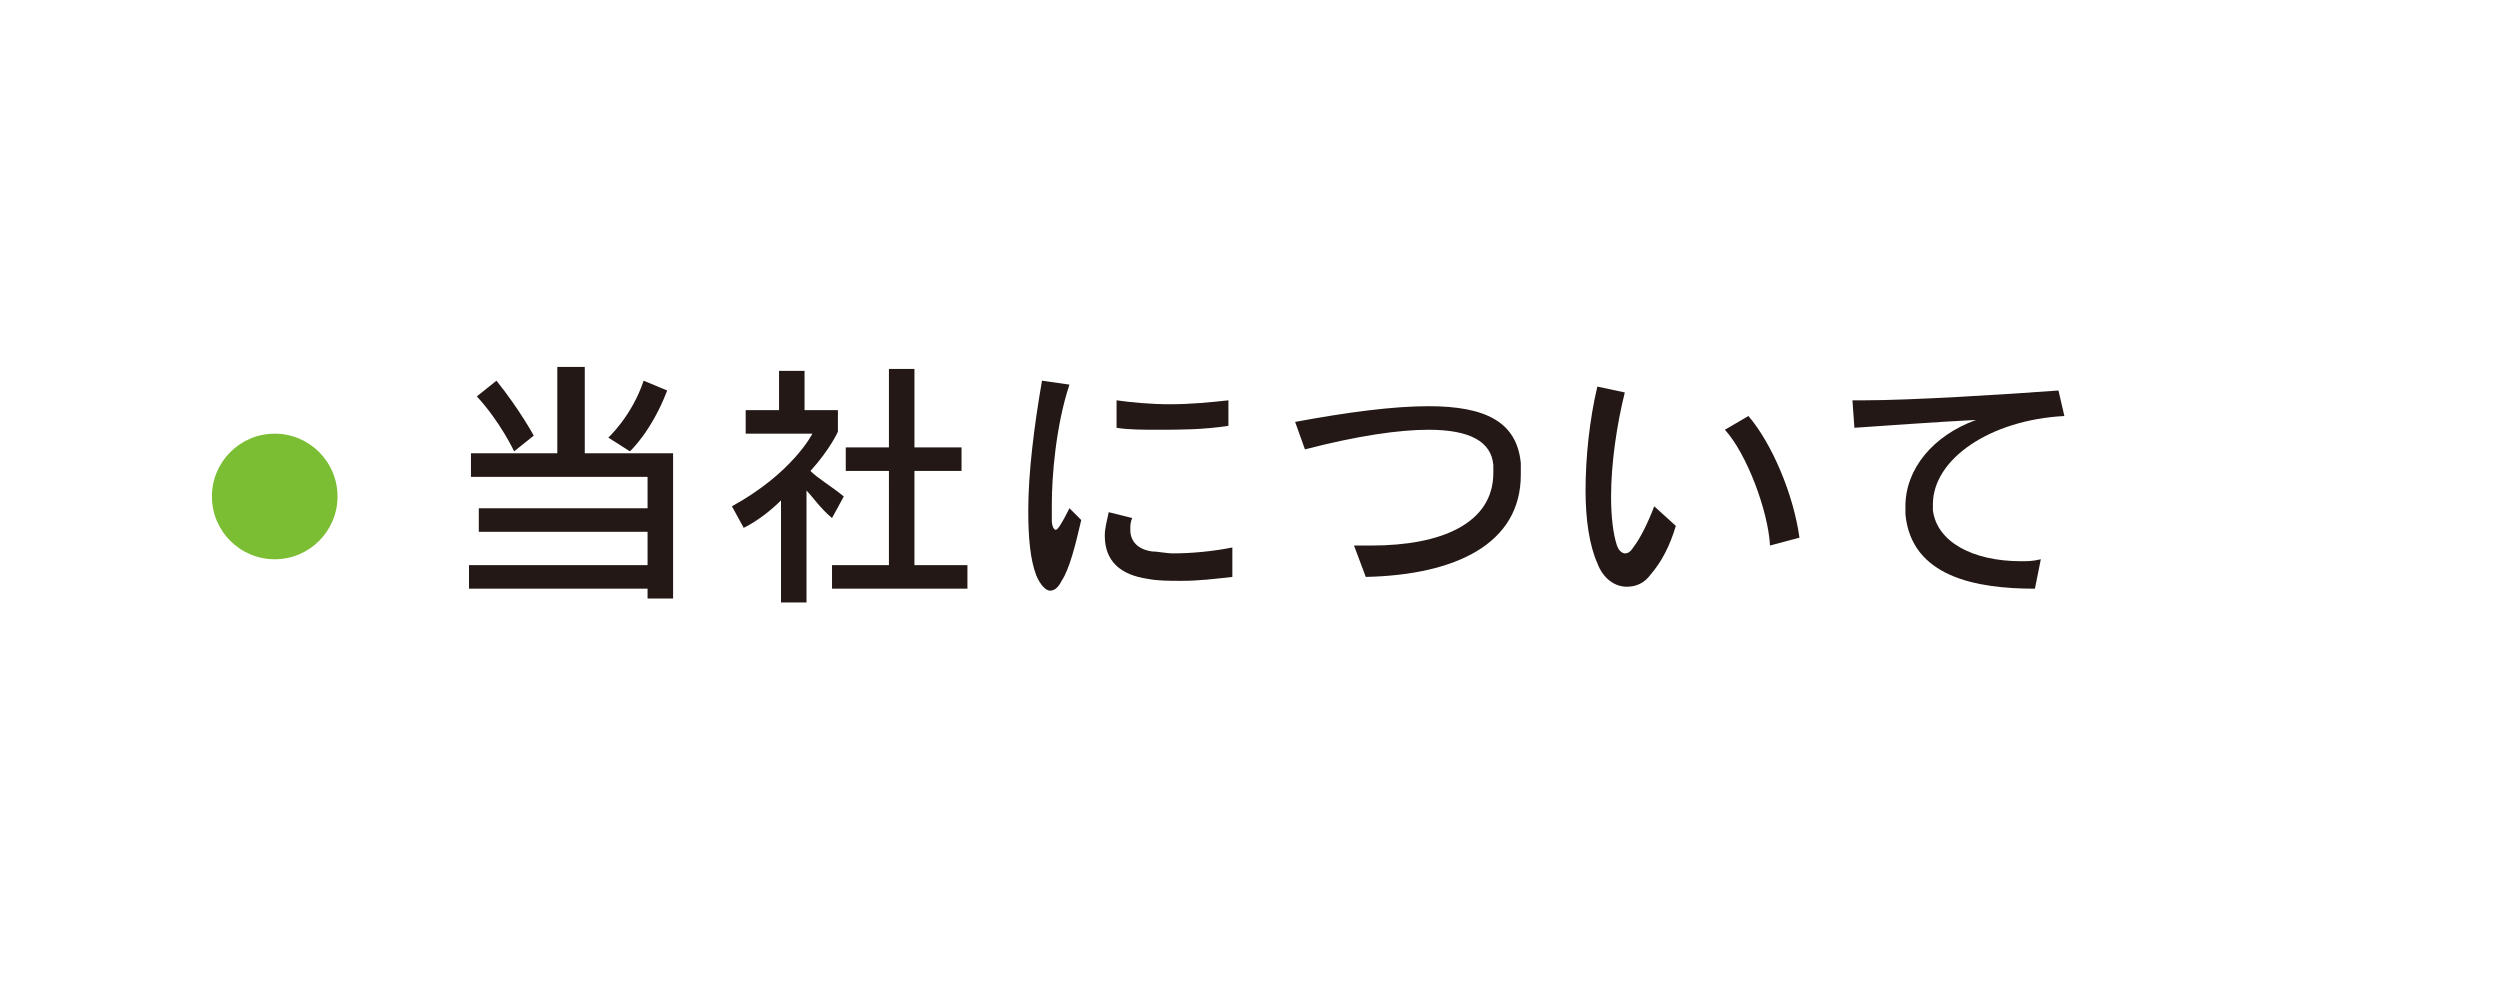<?xml version="1.0" encoding="utf-8"?>
<!-- Generator: Adobe Illustrator 24.3.0, SVG Export Plug-In . SVG Version: 6.00 Build 0)  -->
<svg version="1.1" id="レイヤー_1" xmlns="http://www.w3.org/2000/svg" xmlns:xlink="http://www.w3.org/1999/xlink" x="0px"
	 y="0px" viewBox="0 0 127.4 50" style="enable-background:new 0 0 127.4 50;" xml:space="preserve">
<style type="text/css">
	.st0{fill:#231815;}
	.st1{fill:#7BBE34;}
</style>
<g>
	<g>
		<g>
			<path class="st0" d="M33,30.6V30h-9.1v-1.2H33v-1.7h-8.6v-1.2H33v-1.6h-9v-1.2h4.4v-4.4h1.4v4.4h4.5v7.4H33V30.6z M26.2,23
				c0,0-0.7-1.5-1.9-2.8l1-0.8c1.2,1.5,1.9,2.8,1.9,2.8L26.2,23z M32.1,23L31,22.3c0,0,1.2-1.1,1.8-2.9l1.2,0.5
				C33.2,22,32.1,23,32.1,23z"/>
			<path class="st0" d="M42.4,26.4c-0.6-0.5-1-1.1-1.3-1.4v5.7h-1.3v-5.2c-0.4,0.4-1.1,1-1.9,1.4l-0.6-1.1c3.1-1.7,4.1-3.7,4.1-3.7
				H38v-1.2h1.7v-2H41v2h1.7V22c0,0-0.4,0.9-1.4,2c0.4,0.4,1.1,0.8,1.7,1.3L42.4,26.4z M42.4,30v-1.2h2.9V24h-2.2v-1.2h2.2v-4h1.3v4
				H49V24h-2.4v4.8h2.7V30H42.4z"/>
			<path class="st0" d="M54.1,29.6c-0.2,0.4-0.4,0.5-0.6,0.5c-0.2,0-0.5-0.3-0.7-0.8c-0.3-0.8-0.4-1.9-0.4-3.3
				c0-1.9,0.3-4.3,0.7-6.6l1.4,0.2c-0.7,2.1-0.9,4.7-0.9,6.1c0,0.3,0,0.6,0,0.8c0,0.3,0.1,0.5,0.2,0.5c0.1,0,0.3-0.3,0.7-1.1
				l0.6,0.6C54.8,27.8,54.5,29,54.1,29.6z M60.2,29.6c-0.6,0-1.2,0-1.7-0.1c-1.4-0.2-2.2-0.9-2.2-2.2c0-0.4,0.1-0.7,0.2-1.2l1.2,0.3
				c-0.1,0.2-0.1,0.4-0.1,0.6c0,0.6,0.4,1,1.1,1.1c0.3,0,0.7,0.1,1.1,0.1c0.9,0,2-0.1,3-0.3v1.5C61.9,29.5,61.1,29.6,60.2,29.6z
				 M59,21.9c-0.7,0-1.5,0-2.1-0.1v-1.4c0.7,0.1,1.7,0.2,2.7,0.2c1.1,0,2.1-0.1,3-0.2v1.3C61.3,21.9,60.1,21.9,59,21.9z"/>
			<path class="st0" d="M69.6,29.4L69,27.8c0.3,0,0.6,0,0.9,0c3.5,0,6.2-1.1,6.2-3.7c0-0.1,0-0.3,0-0.4c-0.1-1.2-1.2-1.8-3.3-1.8
				c-1.5,0-3.6,0.3-6.3,1L66,21.5c2.7-0.5,5-0.8,6.8-0.8c2.9,0,4.5,0.8,4.7,2.9c0,0.2,0,0.4,0,0.6C77.5,27.7,74.2,29.3,69.6,29.4z"
				/>
			<path class="st0" d="M84.1,29.3c-0.3,0.4-0.7,0.6-1.2,0.6c-0.6,0-1.2-0.4-1.5-1.2c-0.4-0.9-0.6-2.2-0.6-3.7
				c0-1.7,0.2-3.6,0.6-5.3l1.4,0.3c-0.4,1.6-0.7,3.6-0.7,5.3c0,1,0.1,1.9,0.3,2.5c0.1,0.3,0.3,0.4,0.4,0.4c0.2,0,0.3-0.1,0.5-0.4
				c0.3-0.4,0.7-1.2,1-2l1.1,1C85.1,27.8,84.7,28.6,84.1,29.3z M90.2,27.8c-0.1-1.8-1.2-4.7-2.3-5.9l1.2-0.7c1.2,1.4,2.3,4,2.6,6.2
				L90.2,27.8z"/>
			<path class="st0" d="M98.5,25.7c0,0.1,0,0.2,0,0.3c0.2,1.6,2,2.6,4.5,2.6c0.3,0,0.6,0,1-0.1l-0.3,1.5c-3,0-6.3-0.6-6.6-3.8
				c0-0.1,0-0.3,0-0.4c0-1.9,1.4-3.6,3.6-4.4c-2,0.1-4.7,0.3-6.2,0.4l-0.1-1.4c0.2,0,0.4,0,0.6,0c2.4,0,7.2-0.3,9.9-0.5l0.3,1.3
				C101.4,21.4,98.5,23.4,98.5,25.7z"/>
		</g>
	</g>
</g>
<circle class="st1" cx="14" cy="25.3" r="3.2"/>
</svg>
